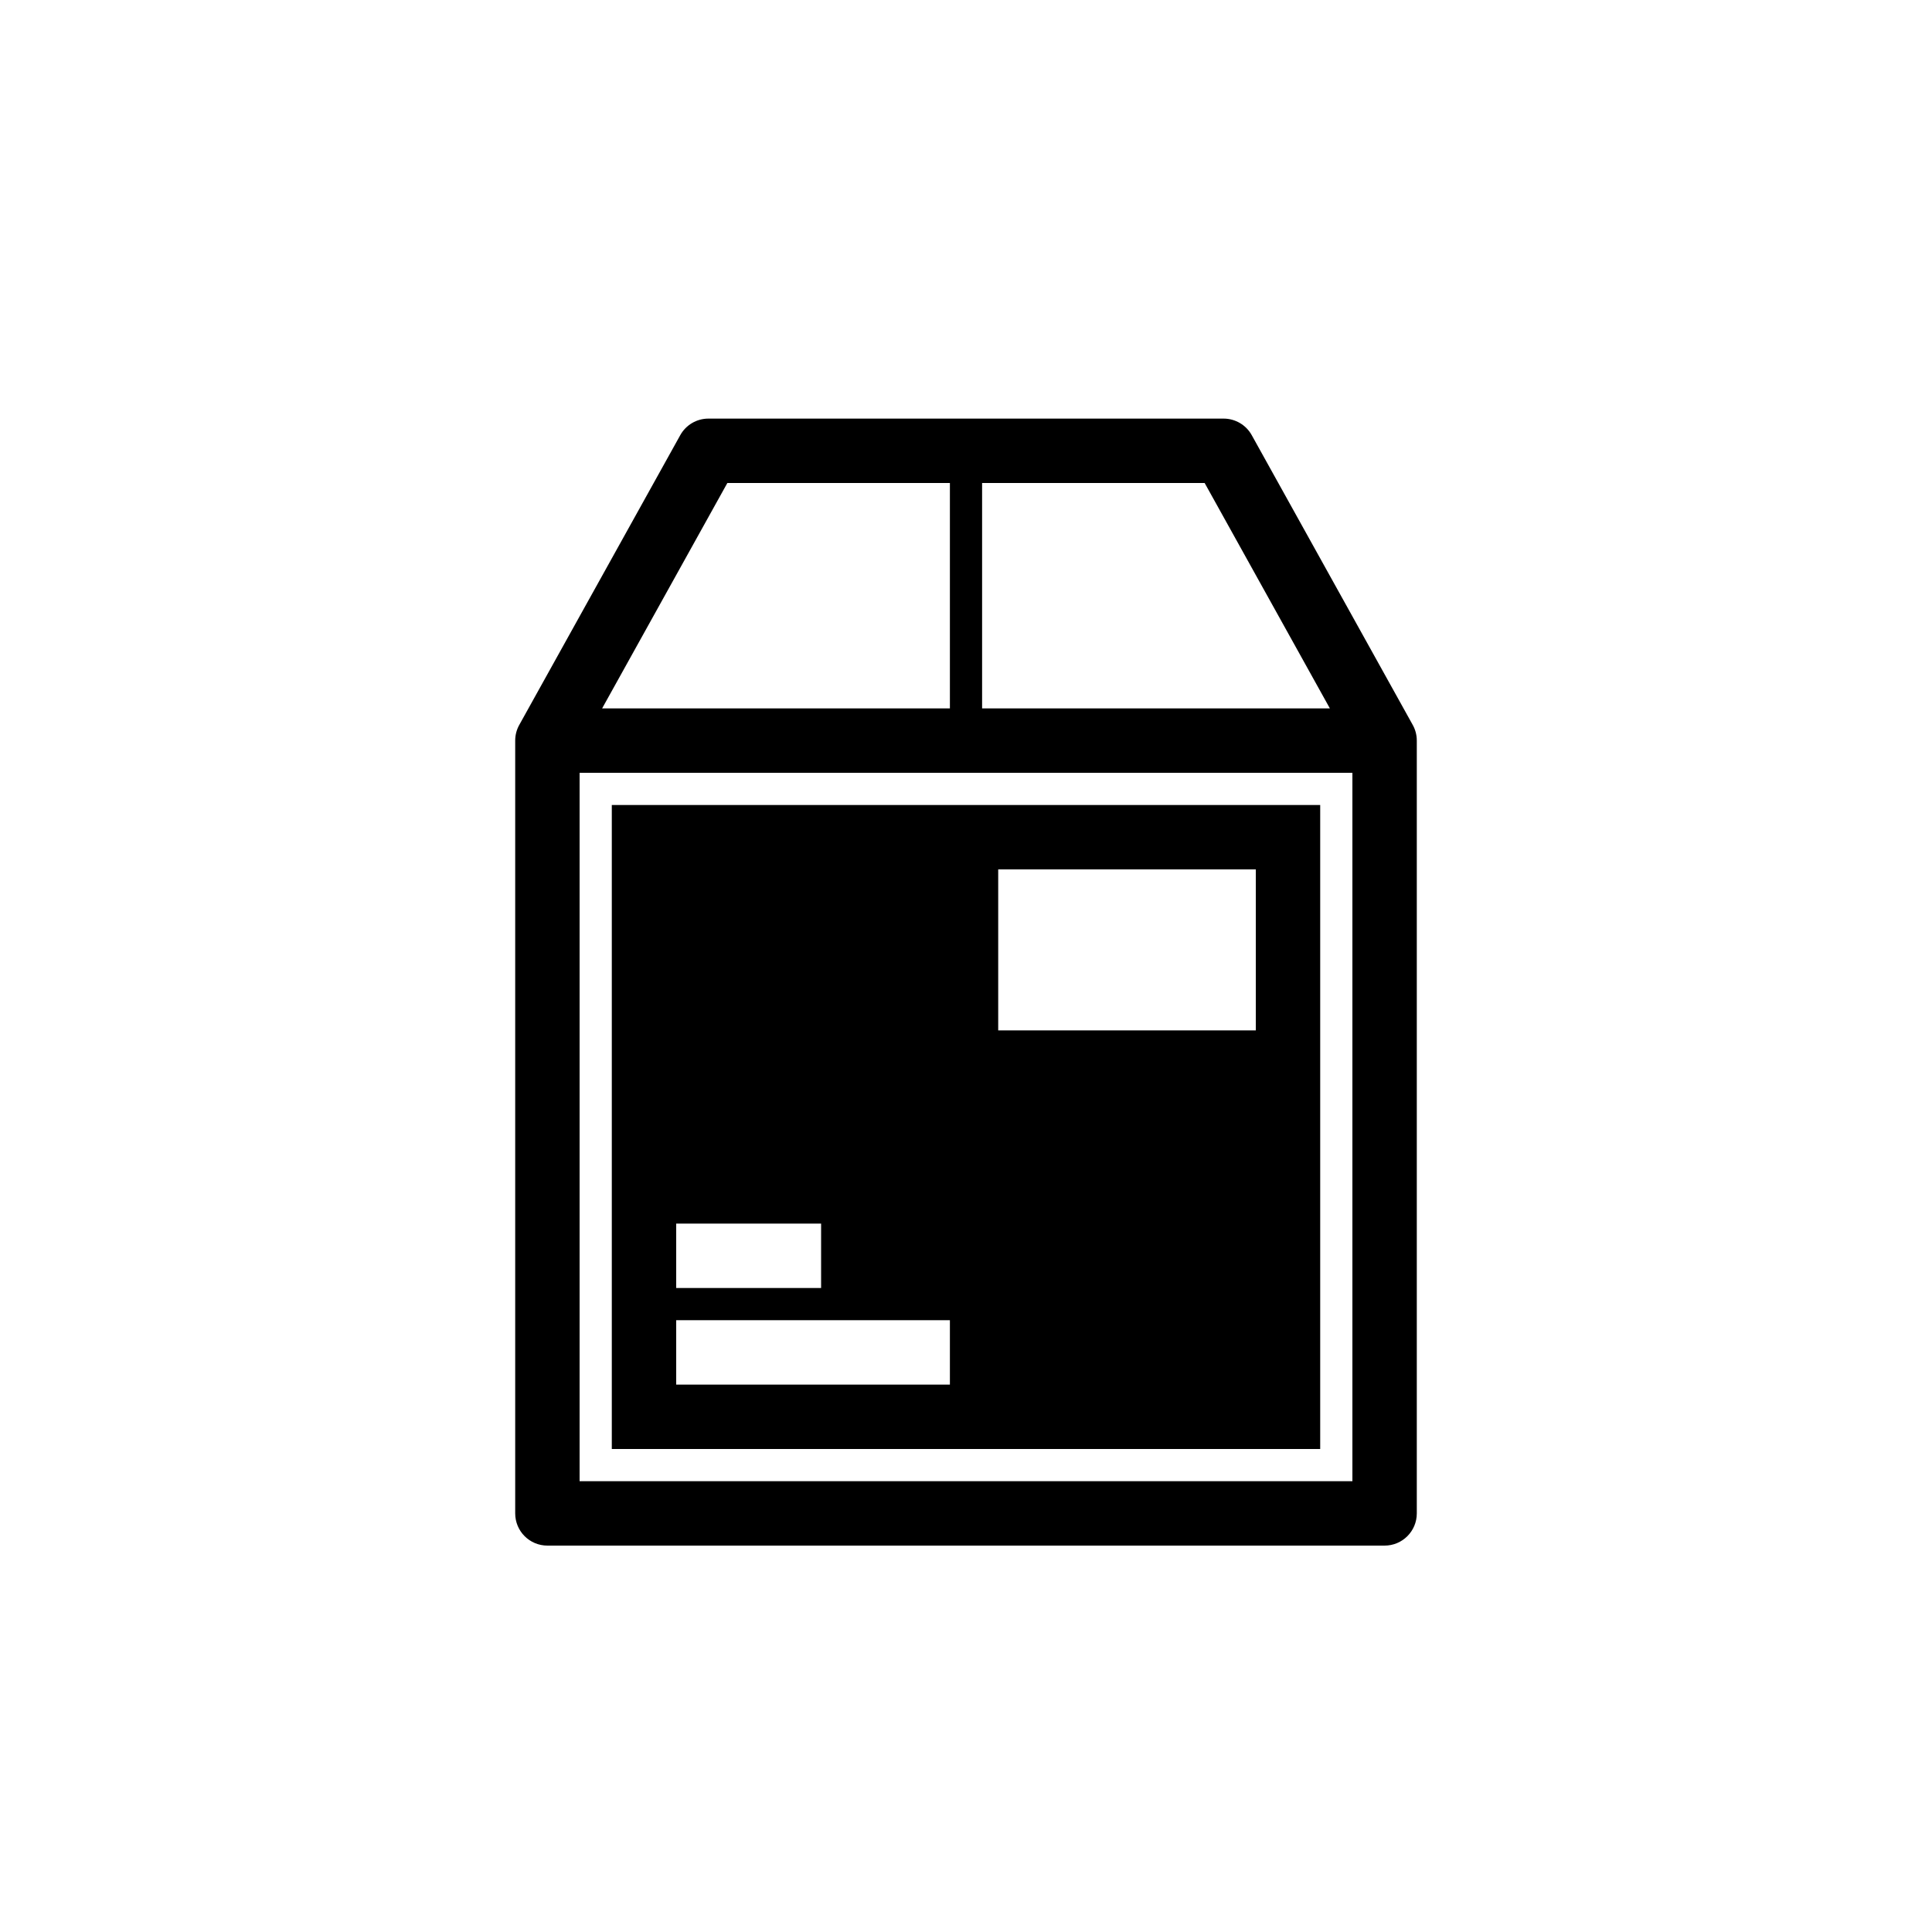<svg width="120" height="120" viewBox="0 0 120 120" fill="none" xmlns="http://www.w3.org/2000/svg">
<path fill-rule="evenodd" clip-rule="evenodd" d="M82 50H38V90H82V50ZM62 54H78V64H62V54ZM51 76H42V80H51V76ZM59 82H42V86H59V82Z" fill="black"/>
<path fill-rule="evenodd" clip-rule="evenodd" d="M42.252 27.029C42.604 26.394 43.274 26 44 26H76C76.726 26 77.396 26.394 77.748 27.029L87.731 44.997C87.902 45.292 88 45.634 88 46V94C88 95.105 87.105 96 86 96H34C32.895 96 32 95.105 32 94V46C32 45.634 32.098 45.292 32.269 44.997L42.252 27.029ZM36 48H84V92H36V48ZM74.823 30L82.601 44H61V30H74.823ZM45.177 30H59V44H37.399L45.177 30Z" fill="black"/>
</svg>

